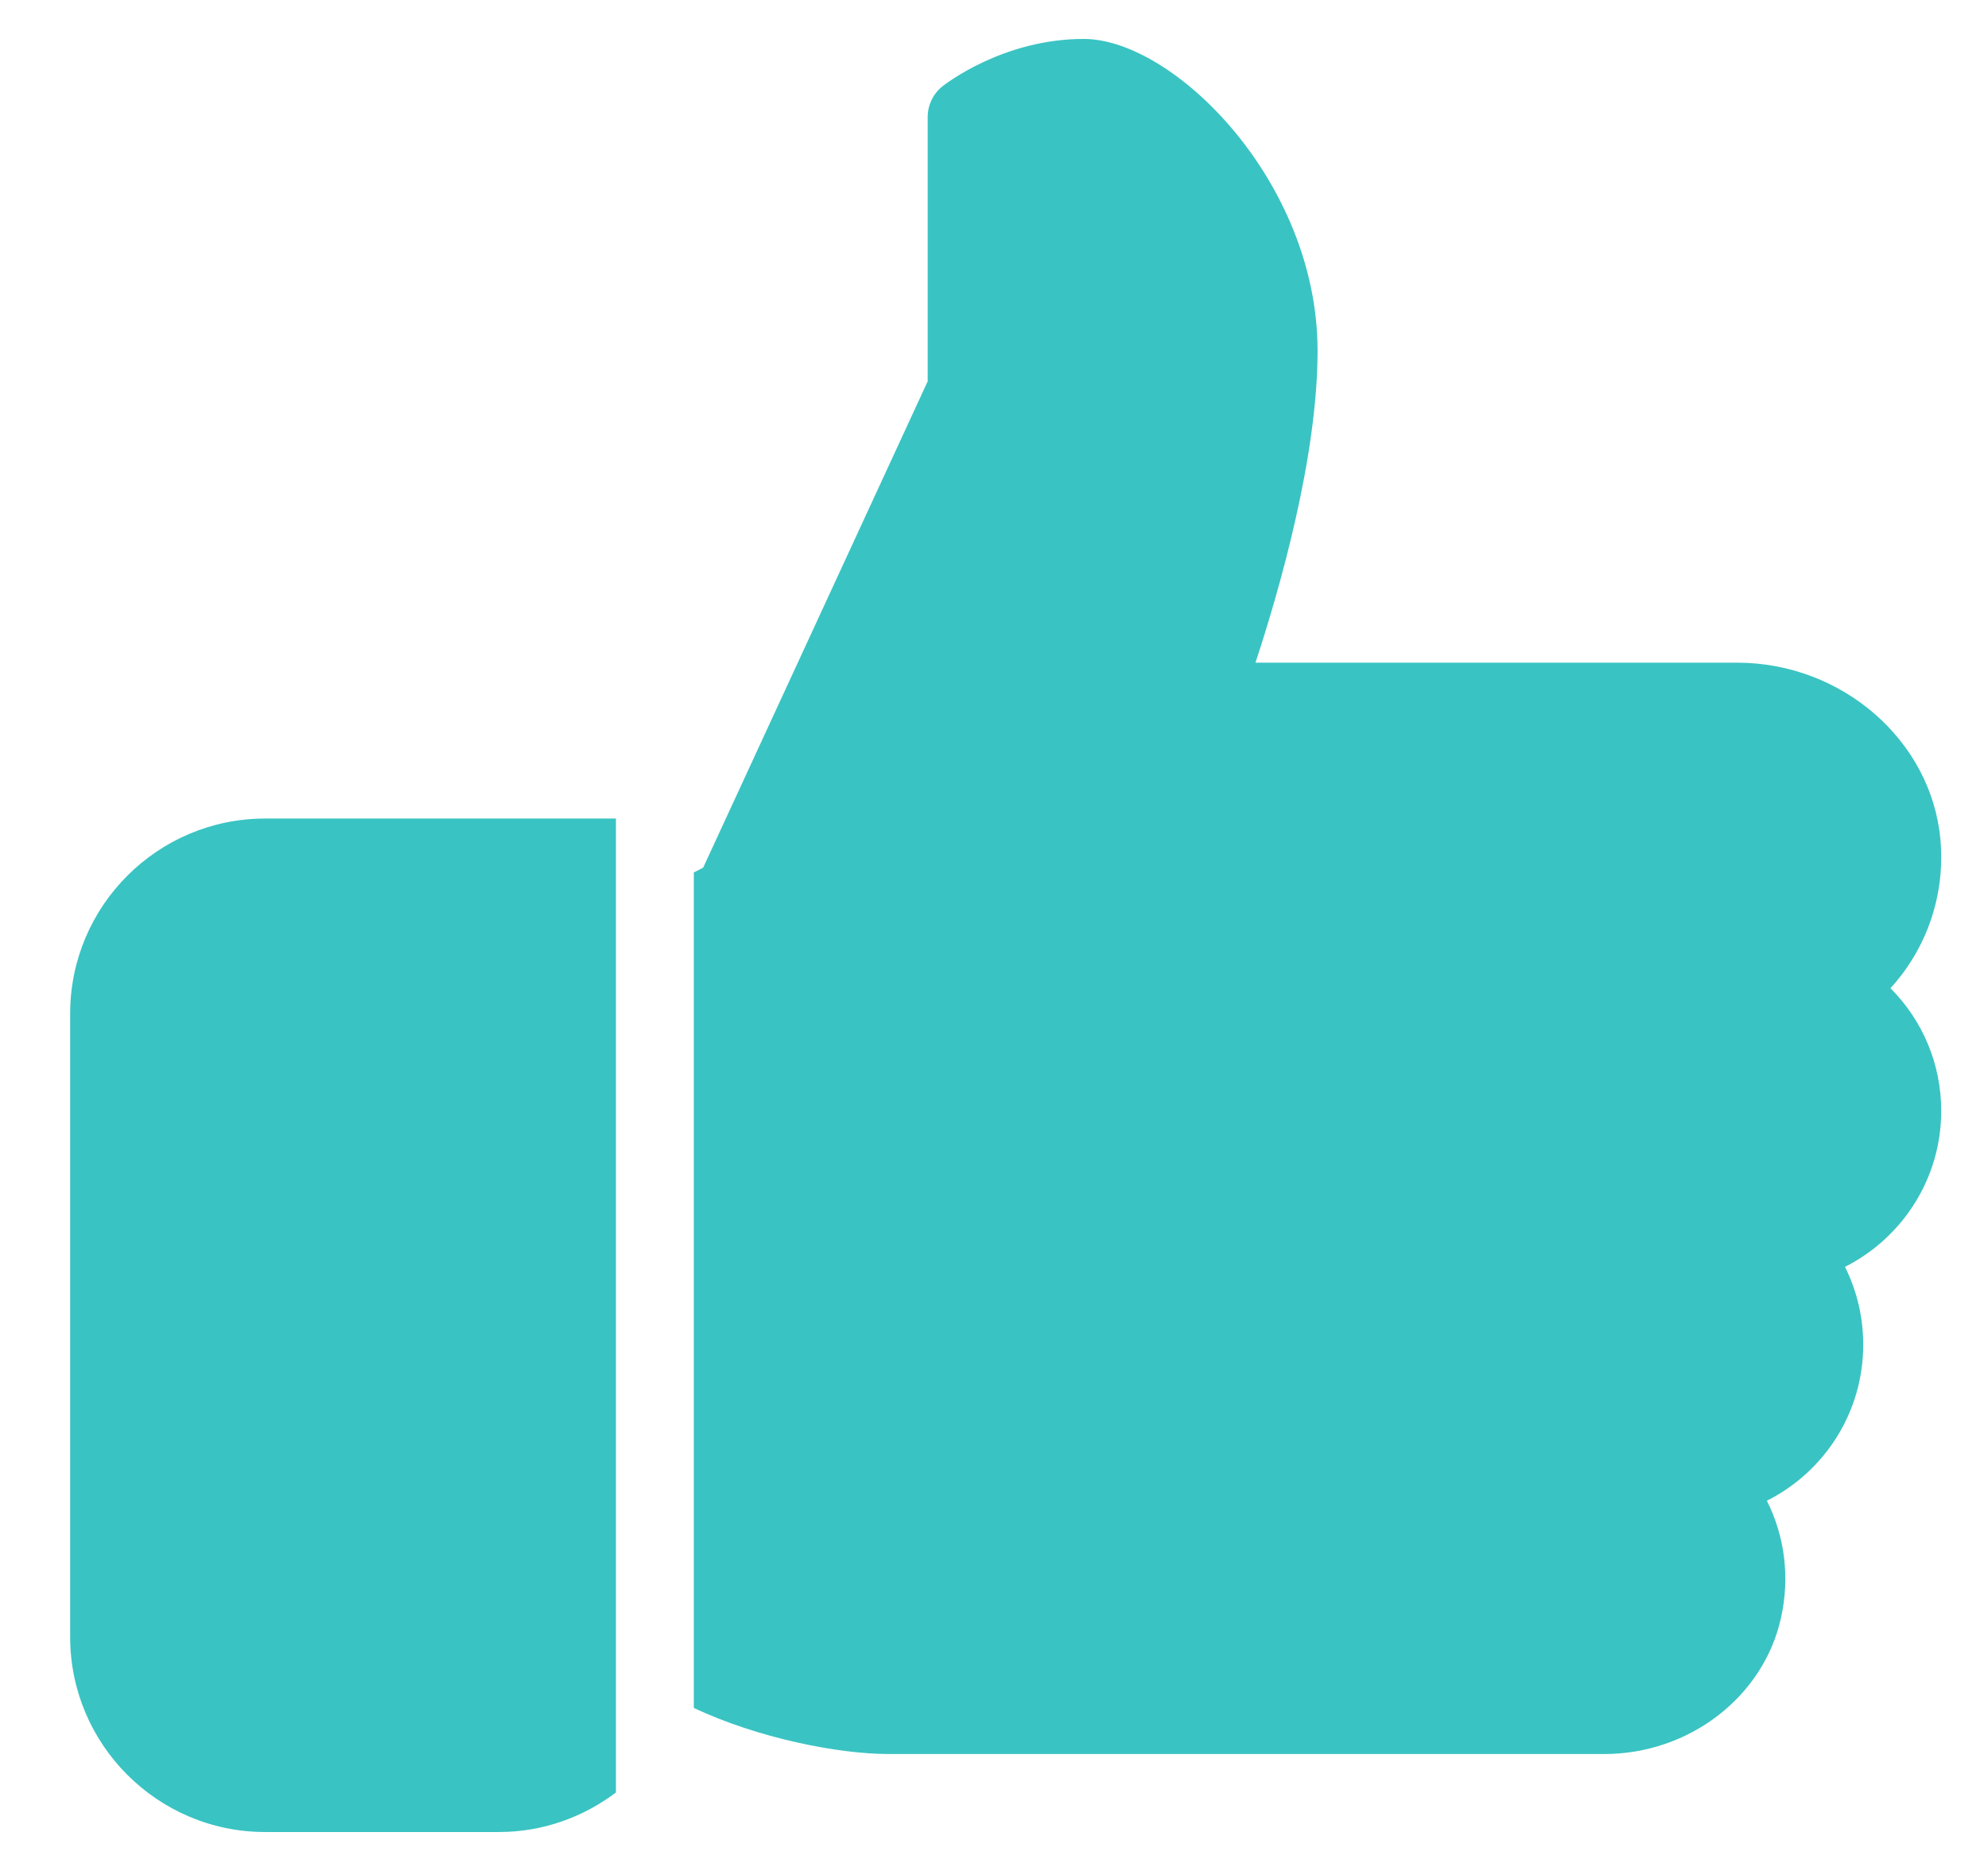 <svg width="17" height="16" viewBox="0 0 17 16" fill="none" xmlns="http://www.w3.org/2000/svg">
<g clip-path="url(#clip0_816_15688)">
<path d="M2.267 7C1.348 7 0.6 7.748 0.6 8.667V14C0.6 14.919 1.348 15.667 2.267 15.667H4.267C4.642 15.667 4.987 15.54 5.267 15.329V7H2.267Z" fill="#3AC3C3"/>
<path d="M16.6 9.5C16.6 9.1 16.441 8.726 16.166 8.451C16.477 8.11 16.636 7.653 16.593 7.178C16.515 6.331 15.751 5.667 14.854 5.667H10.736C10.94 5.047 11.267 3.912 11.267 3C11.267 1.554 10.038 0.333 9.267 0.333C8.574 0.333 8.079 0.723 8.058 0.739C7.979 0.803 7.933 0.899 7.933 1V3.261L6.013 7.42L5.933 7.461V14.606C6.476 14.862 7.163 15 7.6 15H13.719C14.445 15 15.081 14.511 15.23 13.835C15.307 13.488 15.262 13.138 15.109 12.834C15.602 12.586 15.933 12.079 15.933 11.5C15.933 11.264 15.879 11.038 15.777 10.834C16.269 10.585 16.6 10.078 16.6 9.5Z" fill="#3AC3C3"/>
</g>
<defs>
<clipPath id="clip0_816_15688">
<rect width="16" height="16" fill="white" transform="translate(0.6)"/>
</clipPath>
</defs>
</svg>